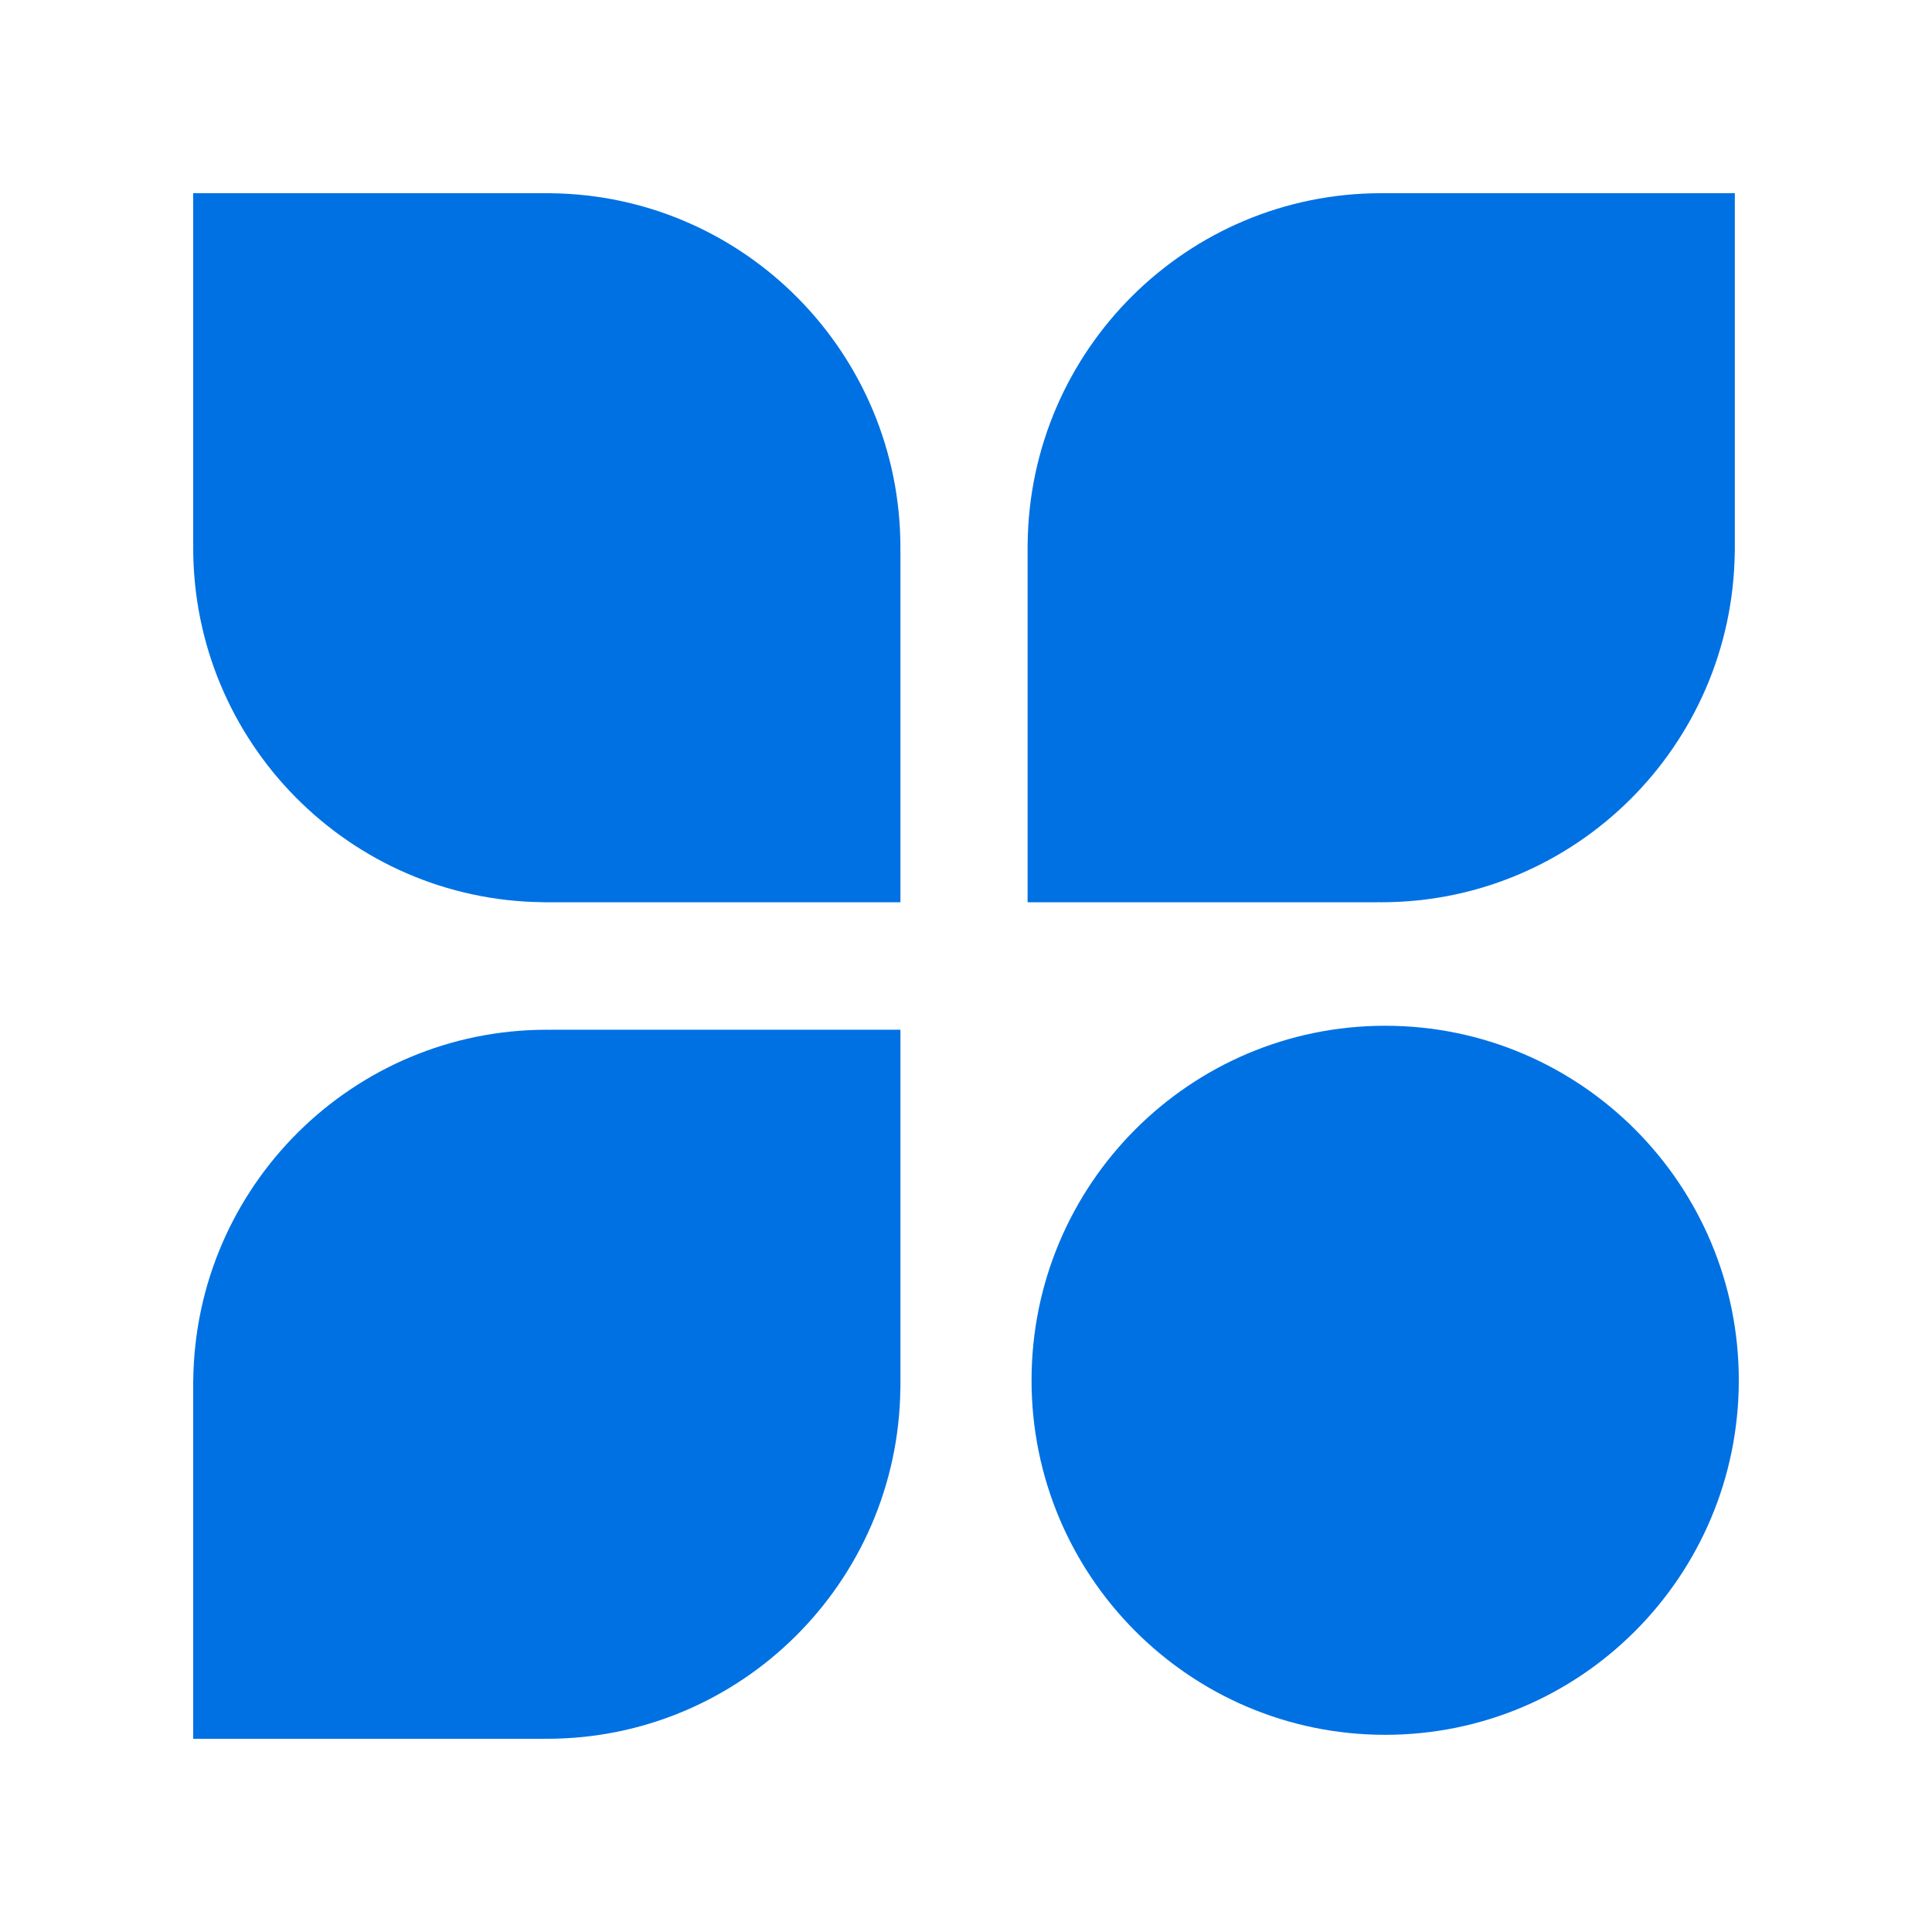 <svg xmlns="http://www.w3.org/2000/svg" version="1.1" xmlns:xlink="http://www.w3.org/1999/xlink" width="100" height="100">
  <svg width="100" height="100" viewBox="0 0 100 100" fill="none" xmlns="http://www.w3.org/2000/svg">
    <g clip-path="url(#clip0_5_2)">
      <path d="M28.509 10.002C38.523 10.112 46.606 18.285 46.606 28.351C46.606 28.419 46.604 28.488 46.603 28.557H46.606V46.701H28.098V46.698C18.084 46.588 10 38.416 10 28.351C10 28.282 10.002 28.213 10.003 28.145H10V10H28.509V10.002Z" fill="currentColor" class="favicon-color"></path>
      <path d="M71.697 89.794C81.805 89.794 90 81.578 90 71.443C90 61.309 81.805 53.093 71.697 53.093C61.588 53.093 53.393 61.309 53.393 71.443C53.393 81.578 61.588 89.794 71.697 89.794Z" fill="currentColor" class="favicon-color"></path>
      <path d="M89.794 28.557H89.791C89.681 38.596 81.531 46.701 71.491 46.701C71.422 46.701 71.354 46.699 71.285 46.698V46.701H53.188V28.145H53.19C53.301 18.105 61.451 10 71.491 10C71.56 10 71.628 10.001 71.696 10.002V10H89.794V28.557Z" fill="currentColor" class="favicon-color"></path>
      <path d="M46.606 71.856H46.603C46.493 81.895 38.343 89.999 28.304 89.999C28.235 89.999 28.166 89.997 28.098 89.997V89.999H10V71.443H10.003C10.113 61.403 18.264 53.299 28.304 53.299C28.372 53.299 28.441 53.3 28.509 53.301V53.299H46.606V71.856Z" fill="currentColor" class="favicon-color"></path>
    </g>
    <defs>
      <clipPath id="clip0_5_2">
        <rect width="80" height="80" fill="white" transform="translate(10 10)"></rect>
      </clipPath>
    </defs>
  </svg>
  <style>
    .favicon-color {
      fill: #0071E3;
    }
    @media (prefers-color-scheme: dark) {
      .favicon-color {
        fill: #3B82F6;
      }
    }
  </style>
</svg> 